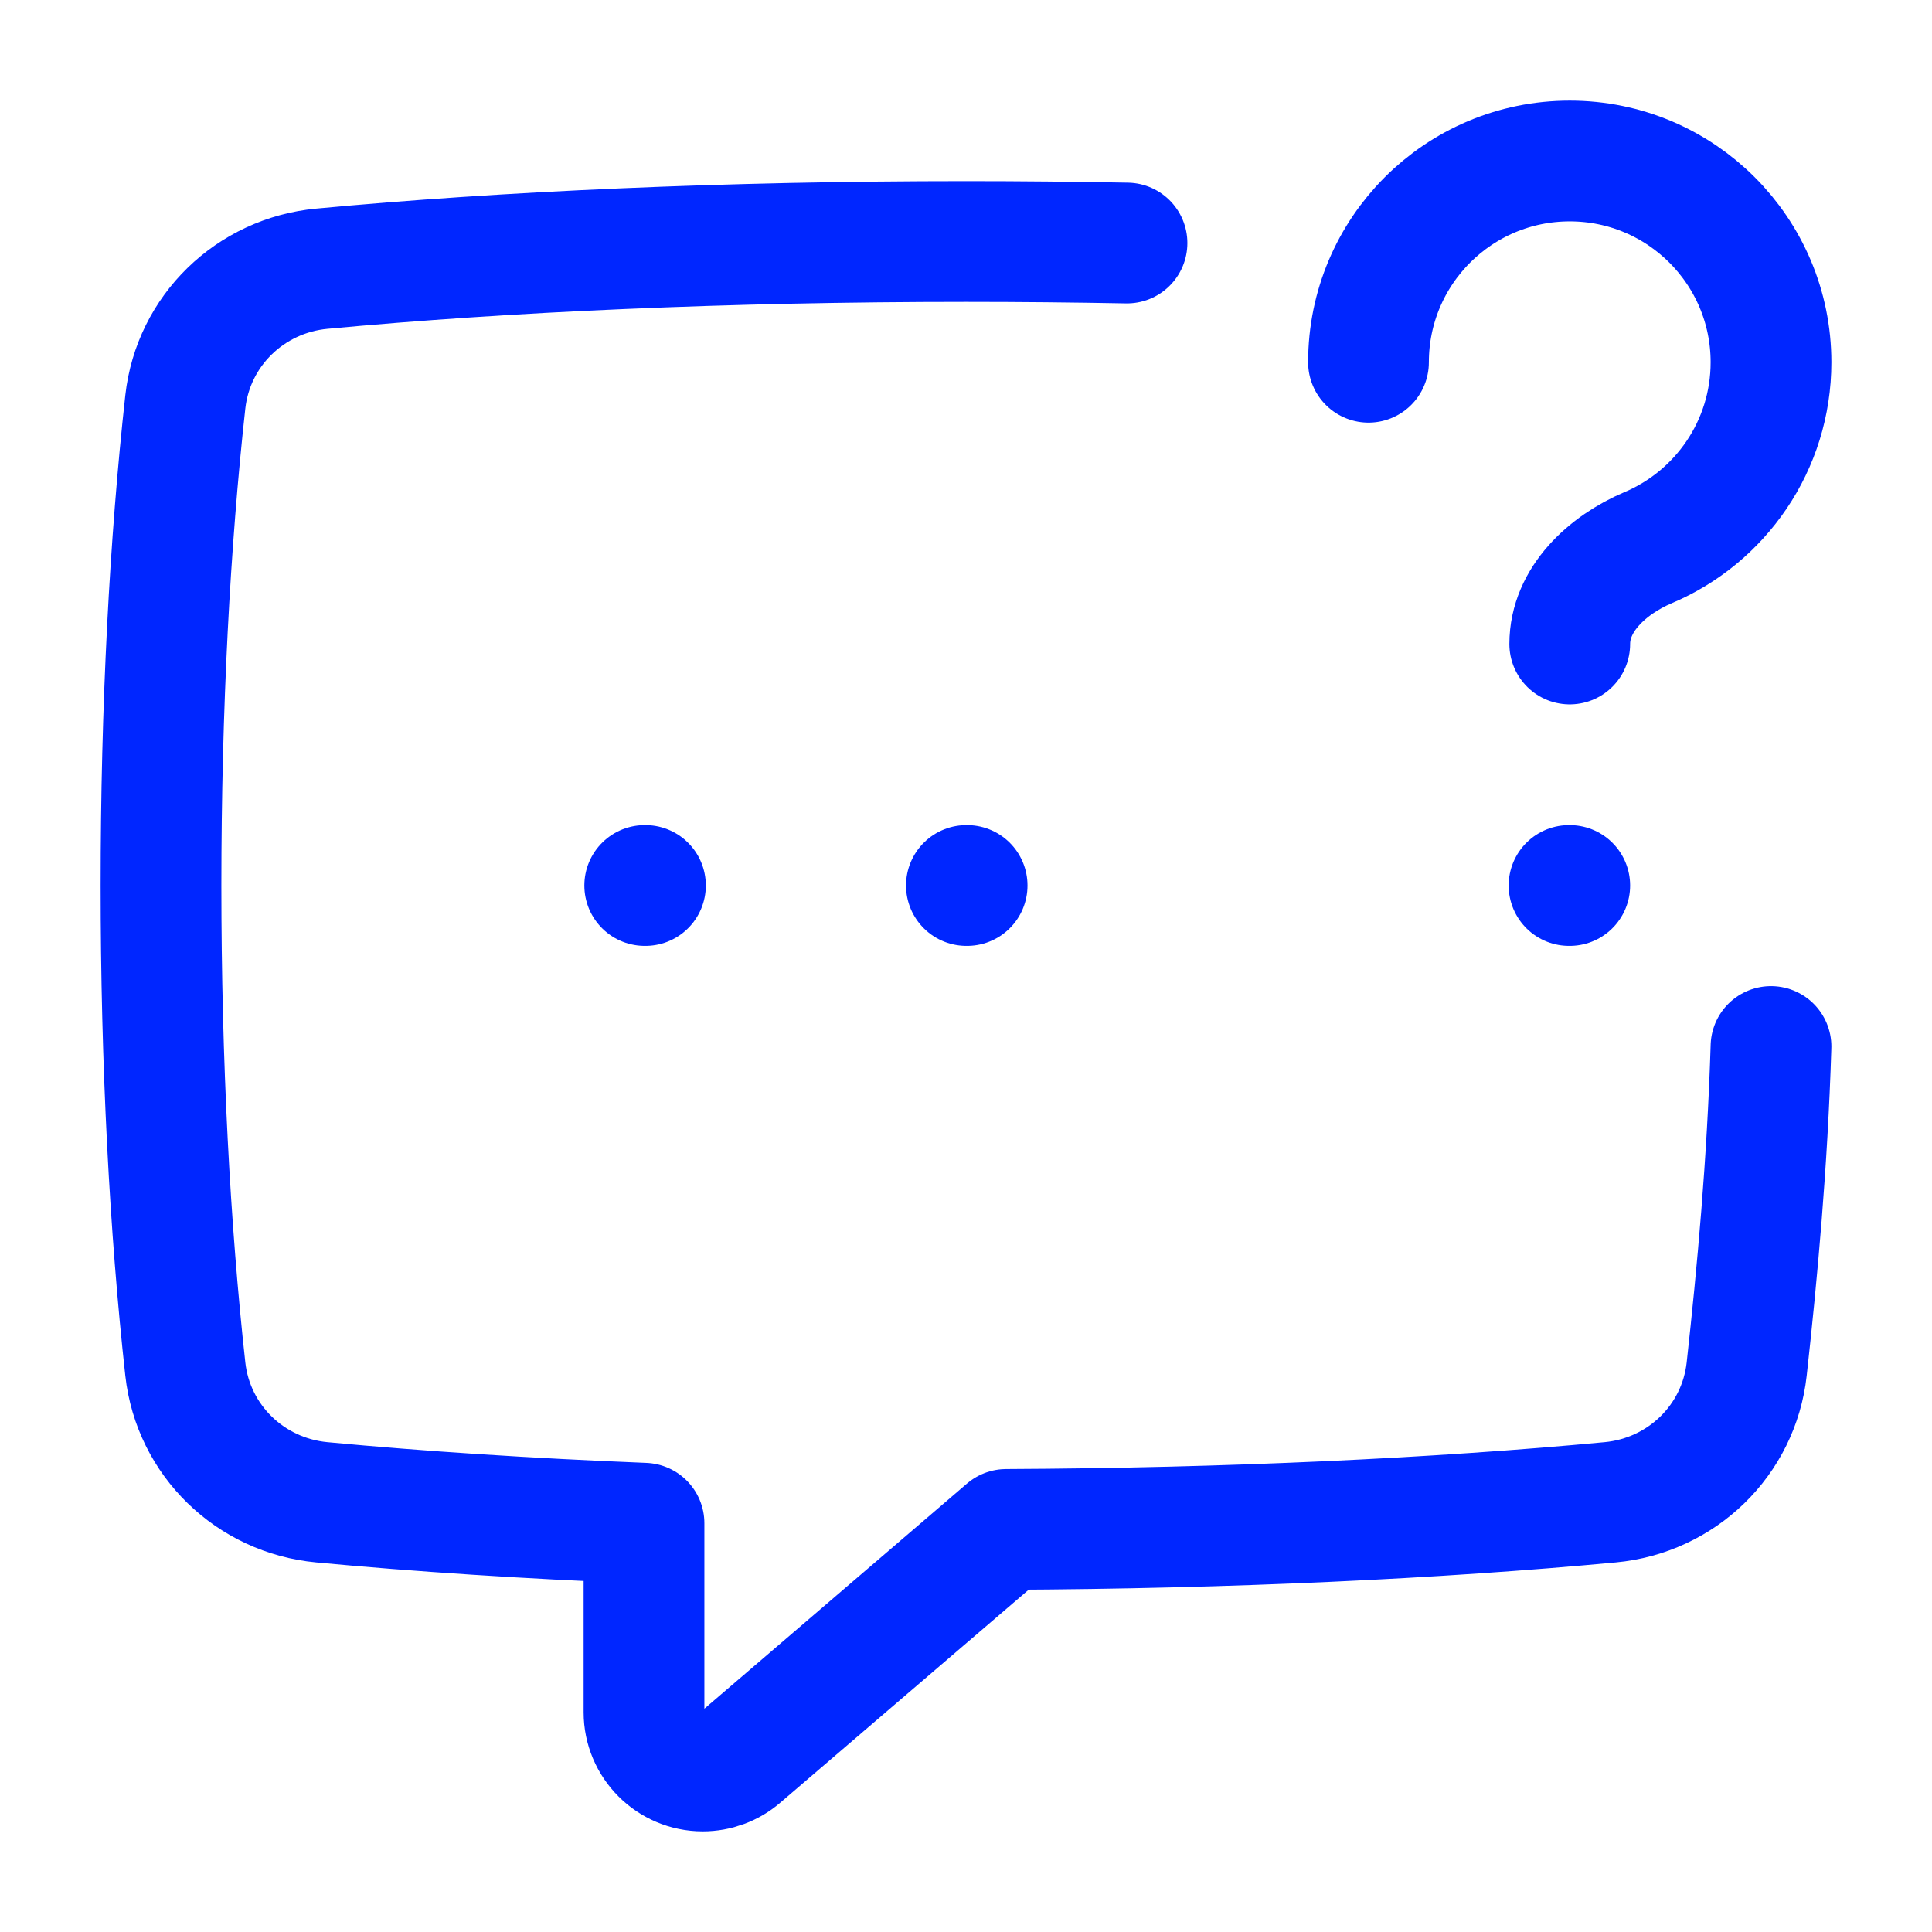 <svg xmlns="http://www.w3.org/2000/svg" viewBox="0 0 24 24" color="currentColor" fill="none">
    <path d="M12.005 11H12.014M8.009 11H8.018" stroke="#0026FF" stroke-width="1.5" stroke-linecap="round" stroke-linejoin="round"/>
    <path d="M14 3.019C13.347 3.007 12.679 3 12 3C9.027 3 6.269 3.125 3.998 3.338C3.11 3.421 2.4 4.107 2.302 4.993C2.111 6.724 2 8.786 2 11C2 13.213 2.111 15.276 2.302 17.007C2.4 17.893 3.11 18.579 3.998 18.662C5.207 18.776 6.555 18.864 8 18.922V21.27C8 21.673 8.327 22 8.73 22C8.904 22 9.073 21.938 9.205 21.824L12.5 18.999C15.283 18.986 17.859 18.863 20.002 18.662C20.891 18.579 21.6 17.893 21.698 17.007C21.83 15.81 21.955 14.454 22 13" stroke="#0026FF" stroke-width="1.5" stroke-linecap="round" stroke-linejoin="round"/>
    <path d="M19.491 11H19.5" stroke="#0026FF" stroke-width="1.5" stroke-linecap="round" stroke-linejoin="round"/>
    <path d="M17 4.5C17 3.119 18.119 2 19.5 2C20.881 2 22 3.119 22 4.5C22 5.535 21.371 6.424 20.474 6.803C19.965 7.019 19.5 7.448 19.5 8" stroke="#0026FF" stroke-width="1.5" stroke-linecap="round" stroke-linejoin="round"/>
</svg>